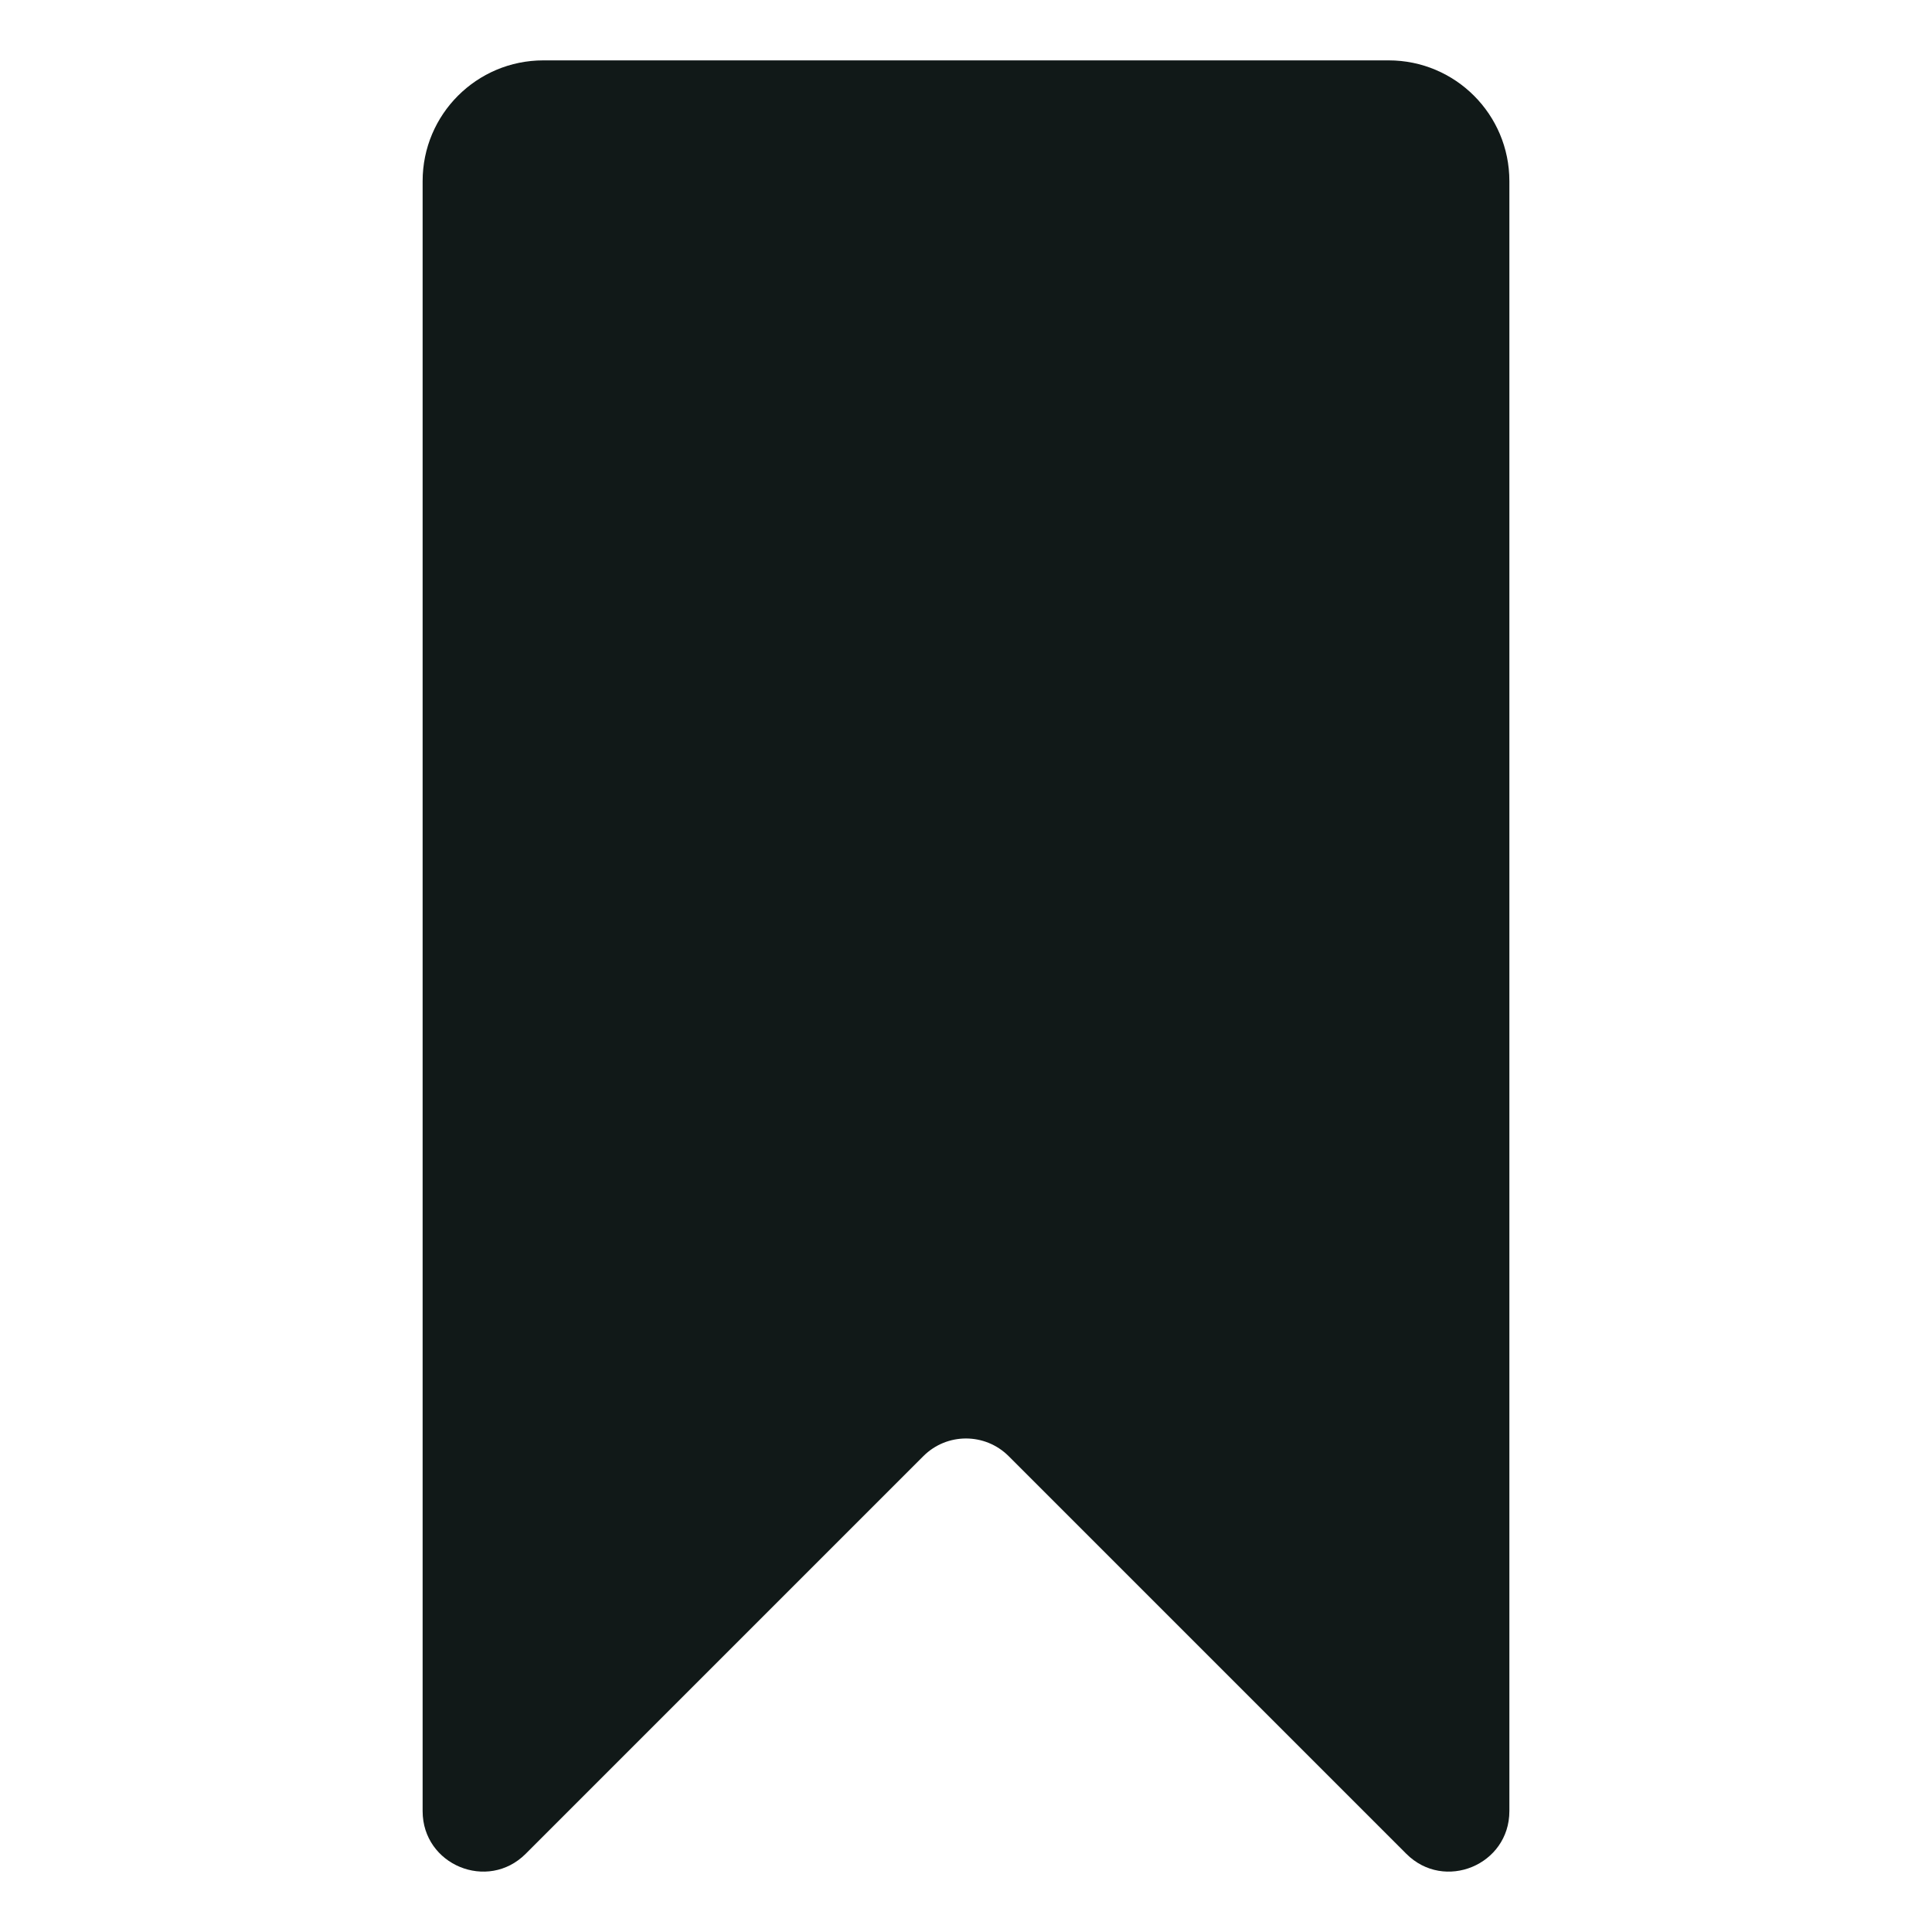 <?xml version="1.0" encoding="utf-8"?>
<svg version="1.1" id="Uploaded to svgrepo.com" xmlns="http://www.w3.org/2000/svg" xmlns:xlink="http://www.w3.org/1999/xlink" 
	 width="800px" height="800px" viewBox="0 0 32 32" xml:space="preserve">
<style type="text/css">
	.puchipuchi_een{fill:#111918;}
</style>
<path class="puchipuchi_een" d="M23.293,30.705l-6.586-6.586c-0.391-0.391-1.024-0.391-1.414,0l-6.586,6.586
	C8.077,31.335,7,30.889,7,29.998V3c0-1.105,0.895-2,2-2h14c1.105,0,2,0.895,2,2v26.998C25,30.889,23.923,31.335,23.293,30.705z"/>
</svg>